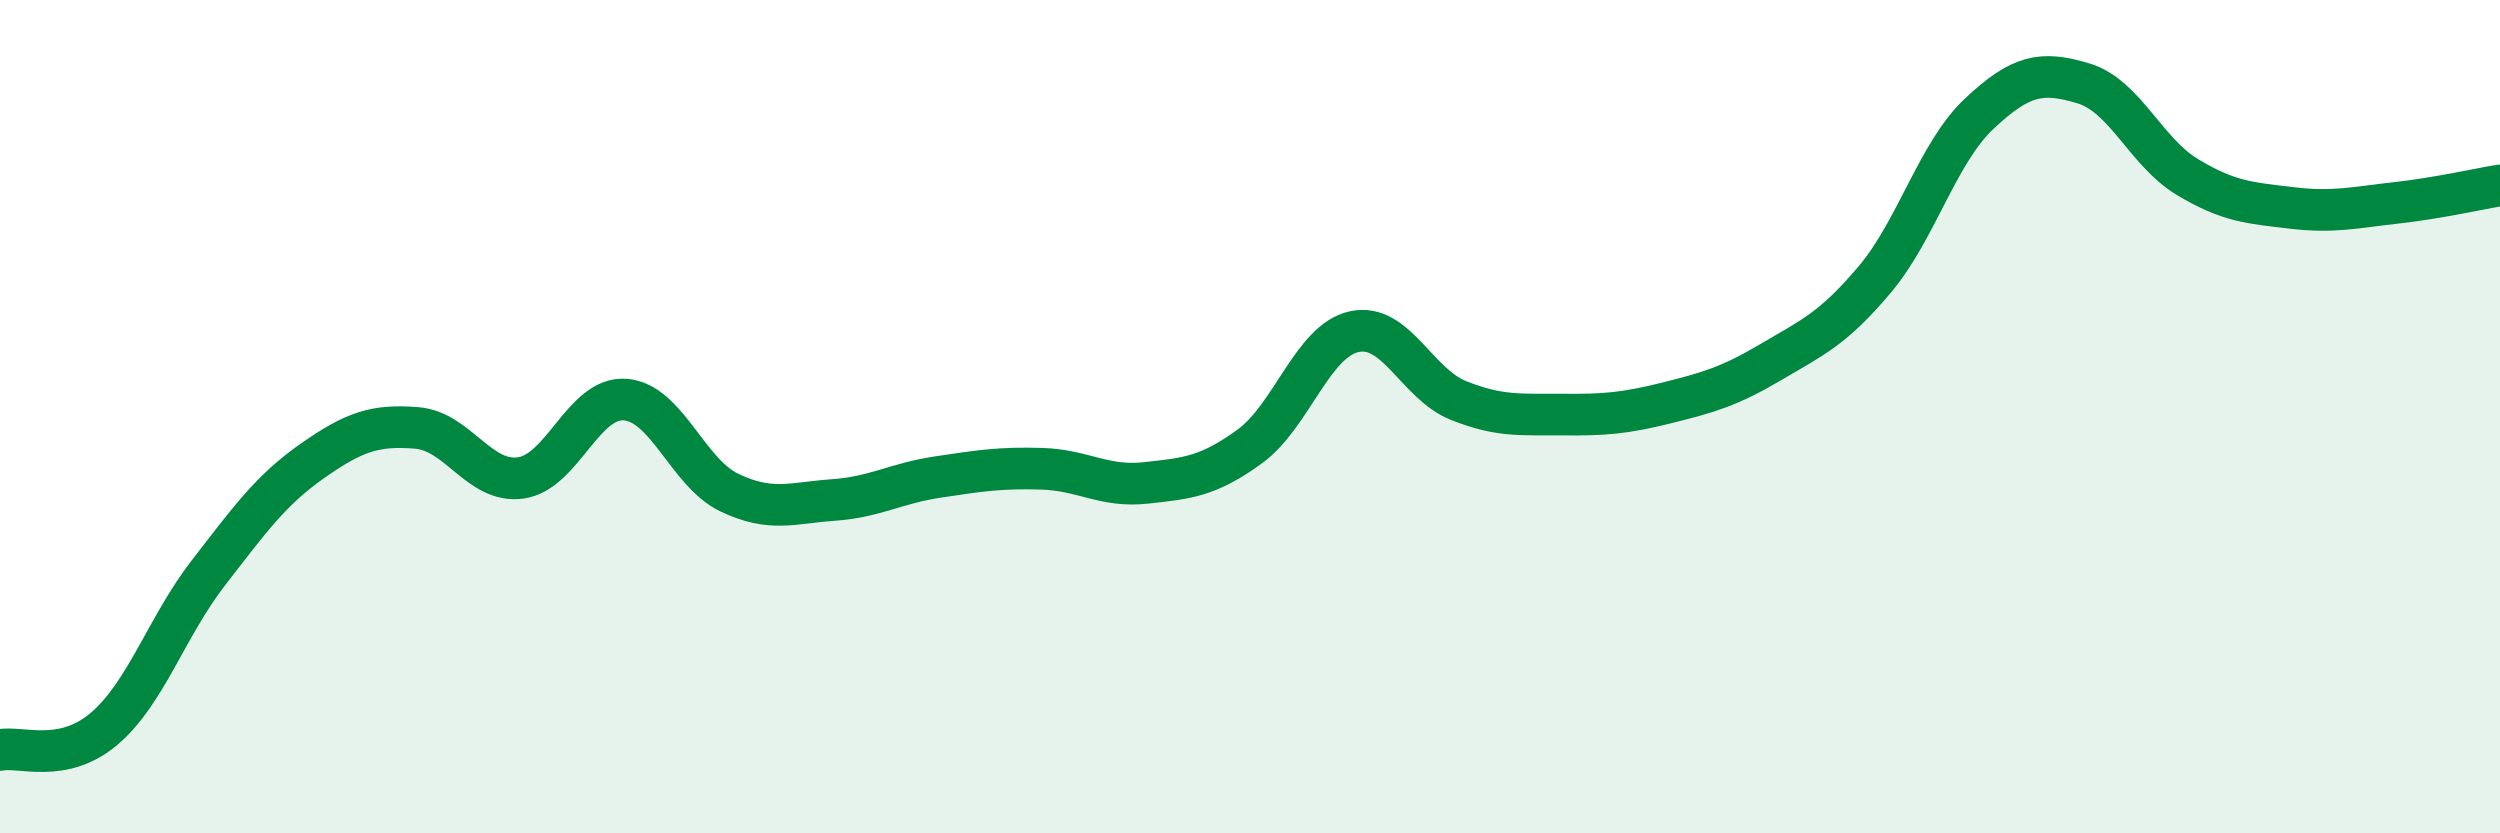 
    <svg width="60" height="20" viewBox="0 0 60 20" xmlns="http://www.w3.org/2000/svg">
      <path
        d="M 0,18 C 0.5,17.9 1.5,18.34 2.5,17.49 C 3.5,16.64 4,15.04 5,13.75 C 6,12.46 6.5,11.76 7.5,11.06 C 8.5,10.36 9,10.19 10,10.27 C 11,10.35 11.5,11.61 12.5,11.47 C 13.5,11.33 14,9.52 15,9.59 C 16,9.66 16.5,11.34 17.5,11.82 C 18.5,12.3 19,12.07 20,12 C 21,11.93 21.5,11.6 22.5,11.45 C 23.5,11.3 24,11.22 25,11.25 C 26,11.28 26.5,11.7 27.5,11.59 C 28.5,11.48 29,11.44 30,10.71 C 31,9.98 31.5,8.18 32.5,7.96 C 33.5,7.74 34,9.21 35,9.61 C 36,10.01 36.5,9.94 37.5,9.95 C 38.5,9.96 39,9.92 40,9.67 C 41,9.42 41.5,9.28 42.5,8.69 C 43.5,8.1 44,7.89 45,6.7 C 46,5.51 46.5,3.67 47.5,2.73 C 48.5,1.79 49,1.7 50,2 C 51,2.3 51.5,3.65 52.5,4.25 C 53.5,4.85 54,4.87 55,4.99 C 56,5.11 56.5,4.98 57.5,4.87 C 58.5,4.76 59.5,4.53 60,4.45L60 20L0 20Z"
        fill="#008740"
        opacity="0.1"
        stroke-linecap="round"
        stroke-linejoin="round"
      />
      <path
        d="M 0,18 C 0.5,17.9 1.5,18.34 2.5,17.49 C 3.5,16.64 4,15.04 5,13.75 C 6,12.46 6.5,11.76 7.5,11.06 C 8.5,10.36 9,10.19 10,10.27 C 11,10.35 11.5,11.61 12.5,11.47 C 13.5,11.33 14,9.52 15,9.59 C 16,9.66 16.5,11.34 17.5,11.82 C 18.5,12.3 19,12.07 20,12 C 21,11.93 21.5,11.6 22.5,11.45 C 23.5,11.3 24,11.22 25,11.25 C 26,11.28 26.5,11.7 27.5,11.59 C 28.5,11.48 29,11.44 30,10.71 C 31,9.98 31.5,8.18 32.5,7.96 C 33.5,7.74 34,9.21 35,9.61 C 36,10.01 36.5,9.94 37.5,9.95 C 38.5,9.96 39,9.92 40,9.67 C 41,9.42 41.5,9.28 42.5,8.69 C 43.5,8.1 44,7.89 45,6.7 C 46,5.51 46.5,3.67 47.5,2.73 C 48.5,1.79 49,1.7 50,2 C 51,2.3 51.5,3.65 52.5,4.25 C 53.5,4.85 54,4.87 55,4.99 C 56,5.11 56.5,4.98 57.5,4.87 C 58.5,4.76 59.5,4.53 60,4.45"
        stroke="#008740"
        stroke-width="1"
        fill="none"
        stroke-linecap="round"
        stroke-linejoin="round"
      />
    </svg>
  